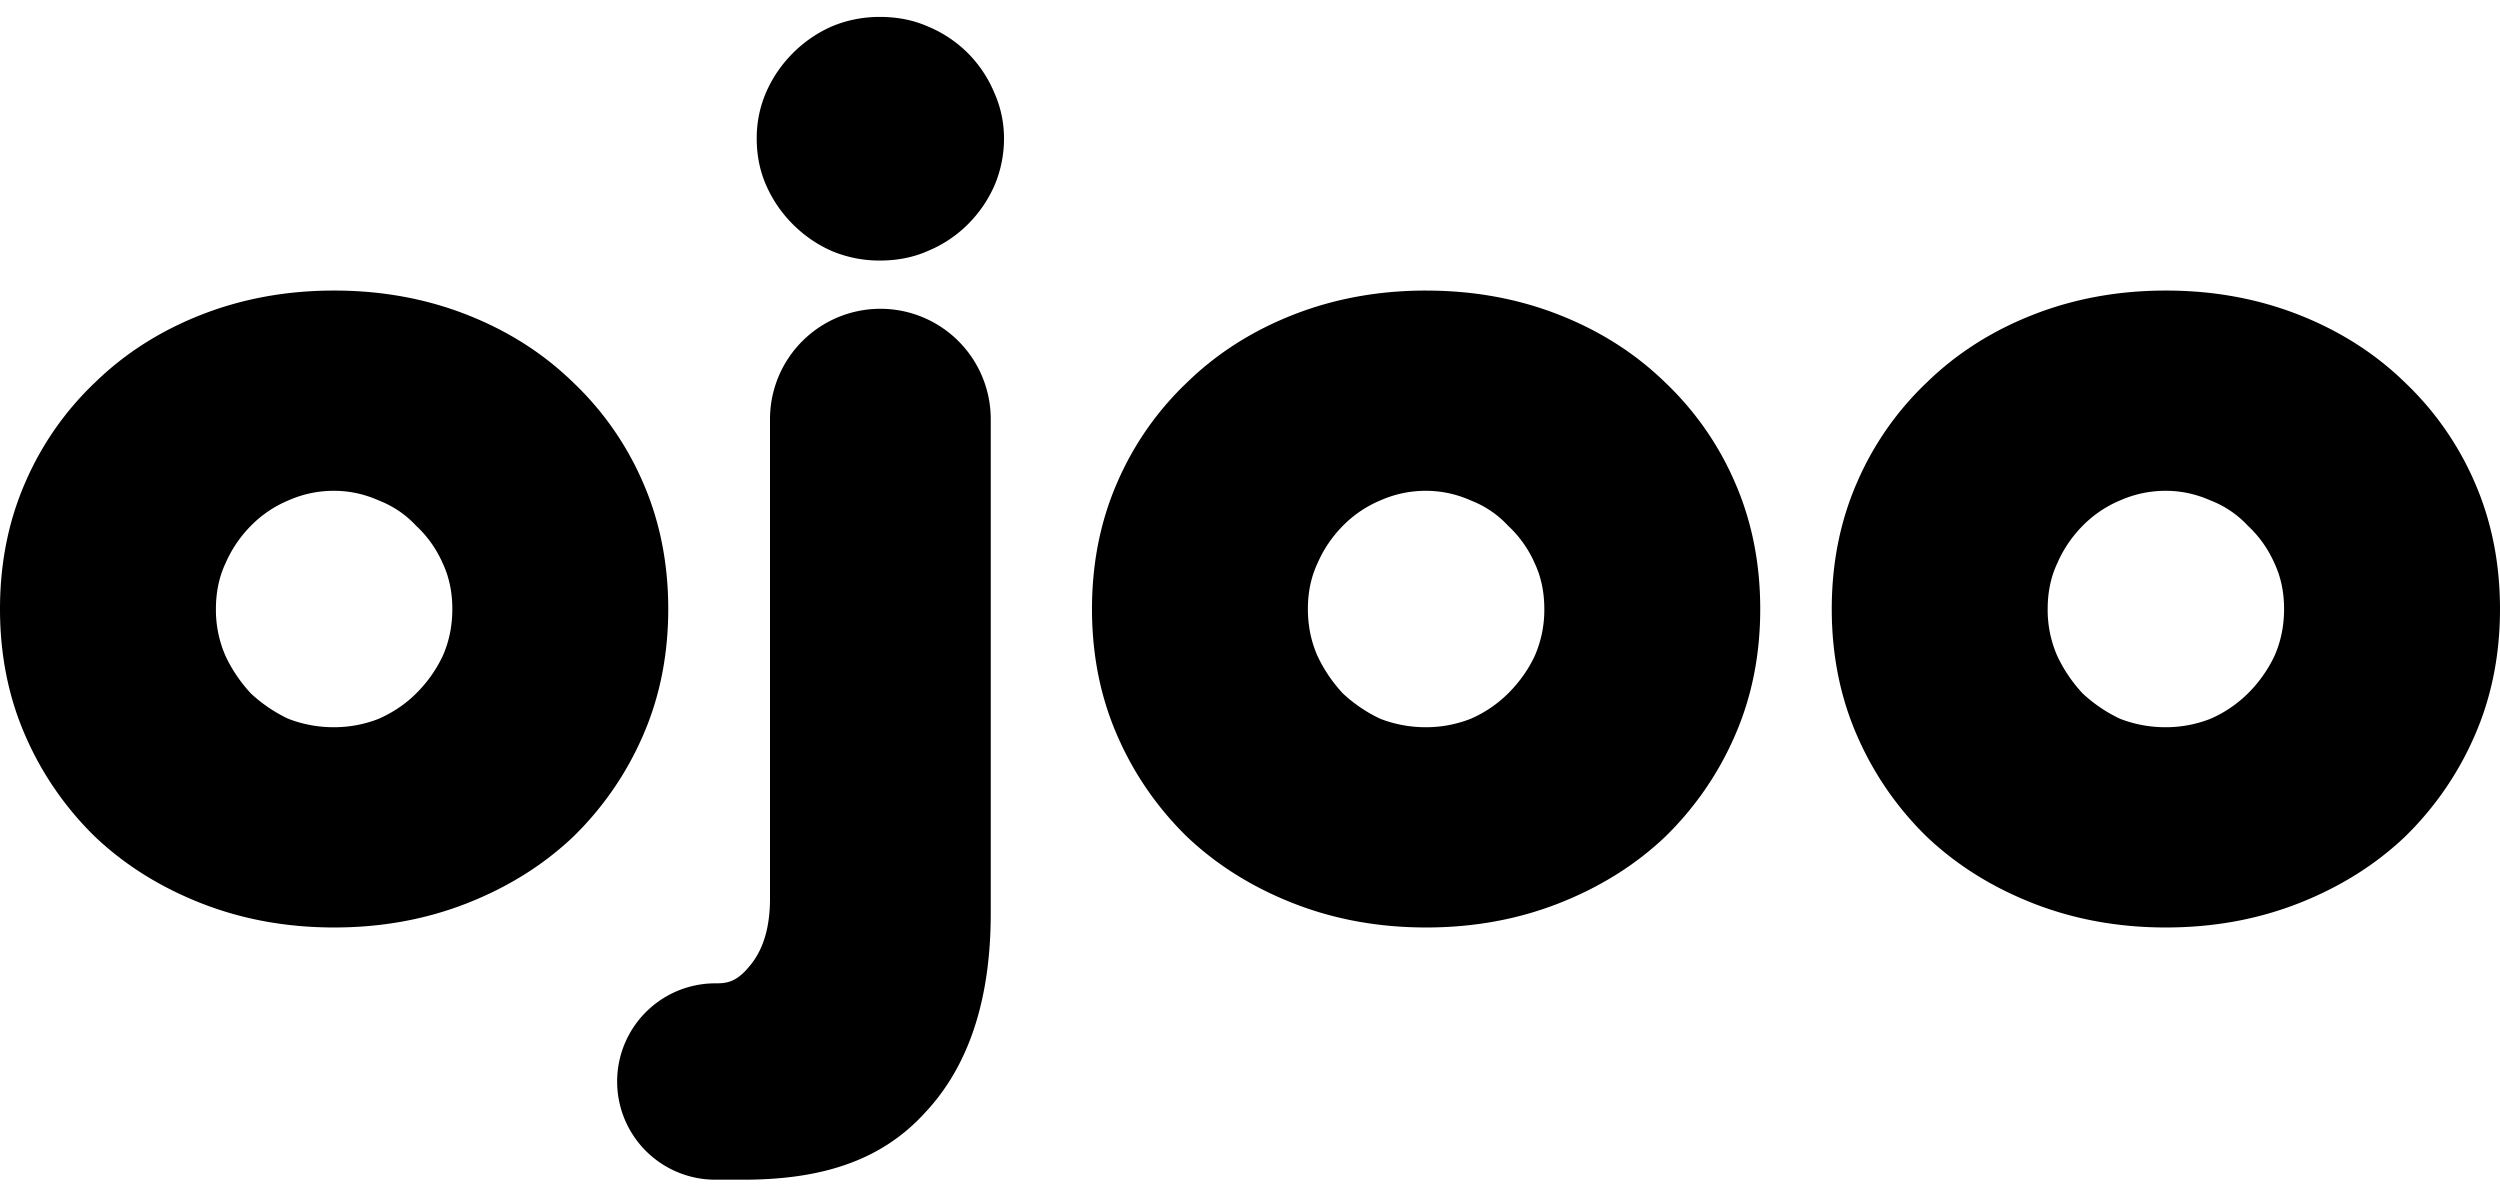 <svg width='117' height='56' fill='none' xmlns='http://www.w3.org/2000/svg'><path d='M41.202 14.452a5.165 5.165 0 0 0-5.166 5.165v22.44c0 1.355-.32 2.409-.96 3.161-.64.79-1.128.802-1.599.802a4.595 4.595 0 1 0 0 9.19h1.313c3.65 0 6.44-.884 8.472-3.105 2.07-2.182 3.105-5.306 3.105-9.37V19.616a5.165 5.165 0 0 0-5.165-5.165ZM46.536 8.694a5.624 5.624 0 0 0 .452-2.202c0-.753-.15-1.468-.452-2.145a5.772 5.772 0 0 0-1.242-1.863 5.772 5.772 0 0 0-1.862-1.242c-.678-.3-1.43-.451-2.259-.451-.79 0-1.543.15-2.258.451a5.953 5.953 0 0 0-1.806 1.242 5.954 5.954 0 0 0-1.242 1.807 5.359 5.359 0 0 0-.452 2.201c0 .79.15 1.524.452 2.202.301.677.715 1.28 1.242 1.806.527.527 1.129.941 1.806 1.242a5.76 5.76 0 0 0 2.258.452c.828 0 1.581-.15 2.258-.452a5.77 5.77 0 0 0 1.863-1.242c.527-.527.941-1.129 1.242-1.806Z' fill='#000'/><path fill-rule='evenodd' clip-rule='evenodd' d='M21.847 14.728c-1.92-.753-3.99-1.13-6.21-1.13-2.22 0-4.29.377-6.21 1.13-1.919.752-3.575 1.806-4.967 3.16a14.22 14.22 0 0 0-3.275 4.686C.395 24.381 0 26.357 0 28.502s.395 4.12 1.185 5.927a14.858 14.858 0 0 0 3.275 4.742c1.392 1.318 3.048 2.352 4.968 3.105 1.919.753 3.989 1.13 6.21 1.13 2.22 0 4.29-.377 6.209-1.13 1.92-.753 3.575-1.787 4.968-3.105a14.859 14.859 0 0 0 3.274-4.742c.79-1.806 1.185-3.782 1.185-5.927 0-2.145-.395-4.121-1.185-5.928a14.22 14.22 0 0 0-3.274-4.685c-1.393-1.355-3.049-2.409-4.968-3.161Zm-8.355 8.693a5.223 5.223 0 0 1 2.145-.451c.715 0 1.412.15 2.089.451.677.264 1.26.659 1.75 1.186.527.489.94 1.072 1.242 1.75.301.64.451 1.355.451 2.145s-.15 1.524-.451 2.201a6.197 6.197 0 0 1-1.242 1.75c-.49.49-1.073.885-1.75 1.186a5.715 5.715 0 0 1-2.089.395 5.865 5.865 0 0 1-2.145-.395 6.836 6.836 0 0 1-1.75-1.186 6.838 6.838 0 0 1-1.186-1.75 5.36 5.36 0 0 1-.451-2.201c0-.79.15-1.505.451-2.145a5.748 5.748 0 0 1 1.186-1.75 5.344 5.344 0 0 1 1.75-1.186ZM66.742 13.599c2.22 0 4.29.376 6.21 1.129 1.919.752 3.575 1.806 4.967 3.16a14.219 14.219 0 0 1 3.275 4.686c.79 1.807 1.185 3.783 1.185 5.928s-.395 4.12-1.186 5.927a14.857 14.857 0 0 1-3.274 4.742c-1.392 1.318-3.048 2.352-4.968 3.105-1.919.753-3.989 1.13-6.21 1.13-2.22 0-4.29-.377-6.209-1.13-1.92-.753-3.575-1.787-4.968-3.105a14.857 14.857 0 0 1-3.274-4.742c-.79-1.806-1.185-3.782-1.185-5.927 0-2.145.395-4.121 1.185-5.928a14.219 14.219 0 0 1 3.274-4.685c1.393-1.355 3.049-2.409 4.968-3.161 1.92-.753 3.99-1.13 6.21-1.13Zm0 9.37c-.753 0-1.468.151-2.145.452a5.343 5.343 0 0 0-1.75 1.186 5.747 5.747 0 0 0-1.186 1.75c-.301.64-.452 1.355-.452 2.145s.151 1.524.452 2.201c.301.64.696 1.224 1.186 1.75.526.49 1.11.885 1.75 1.186a5.865 5.865 0 0 0 2.145.395c.715 0 1.411-.131 2.088-.395a5.744 5.744 0 0 0 1.75-1.186c.527-.526.941-1.11 1.243-1.75a5.36 5.36 0 0 0 .451-2.201c0-.79-.15-1.505-.451-2.145a5.294 5.294 0 0 0-1.242-1.75 4.663 4.663 0 0 0-1.75-1.186 5.093 5.093 0 0 0-2.09-.451ZM107.573 14.728c-1.92-.753-3.99-1.13-6.21-1.13-2.22 0-4.29.377-6.21 1.13-1.92.752-3.575 1.806-4.968 3.16a14.22 14.22 0 0 0-3.274 4.686c-.79 1.807-1.185 3.783-1.185 5.928s.395 4.12 1.185 5.927a14.859 14.859 0 0 0 3.274 4.742c1.393 1.318 3.049 2.352 4.968 3.105 1.92.753 3.99 1.13 6.21 1.13 2.22 0 4.29-.377 6.21-1.13 1.919-.753 3.575-1.787 4.967-3.105a14.862 14.862 0 0 0 3.275-4.742c.79-1.806 1.185-3.782 1.185-5.927 0-2.145-.395-4.121-1.185-5.928a14.224 14.224 0 0 0-3.275-4.685c-1.392-1.355-3.048-2.409-4.967-3.161Zm-8.355 8.693a5.223 5.223 0 0 1 2.145-.451c.715 0 1.411.15 2.088.451a4.668 4.668 0 0 1 1.751 1.186c.526.489.94 1.072 1.241 1.75.302.64.452 1.355.452 2.145s-.15 1.524-.452 2.201a6.21 6.21 0 0 1-1.241 1.75 5.75 5.75 0 0 1-1.751 1.186 5.71 5.71 0 0 1-2.088.395 5.865 5.865 0 0 1-2.145-.395 6.835 6.835 0 0 1-1.75-1.186 6.836 6.836 0 0 1-1.186-1.75 5.359 5.359 0 0 1-.451-2.201c0-.79.15-1.505.451-2.145a5.747 5.747 0 0 1 1.186-1.75 5.343 5.343 0 0 1 1.75-1.186Z' fill='#000'/></svg>